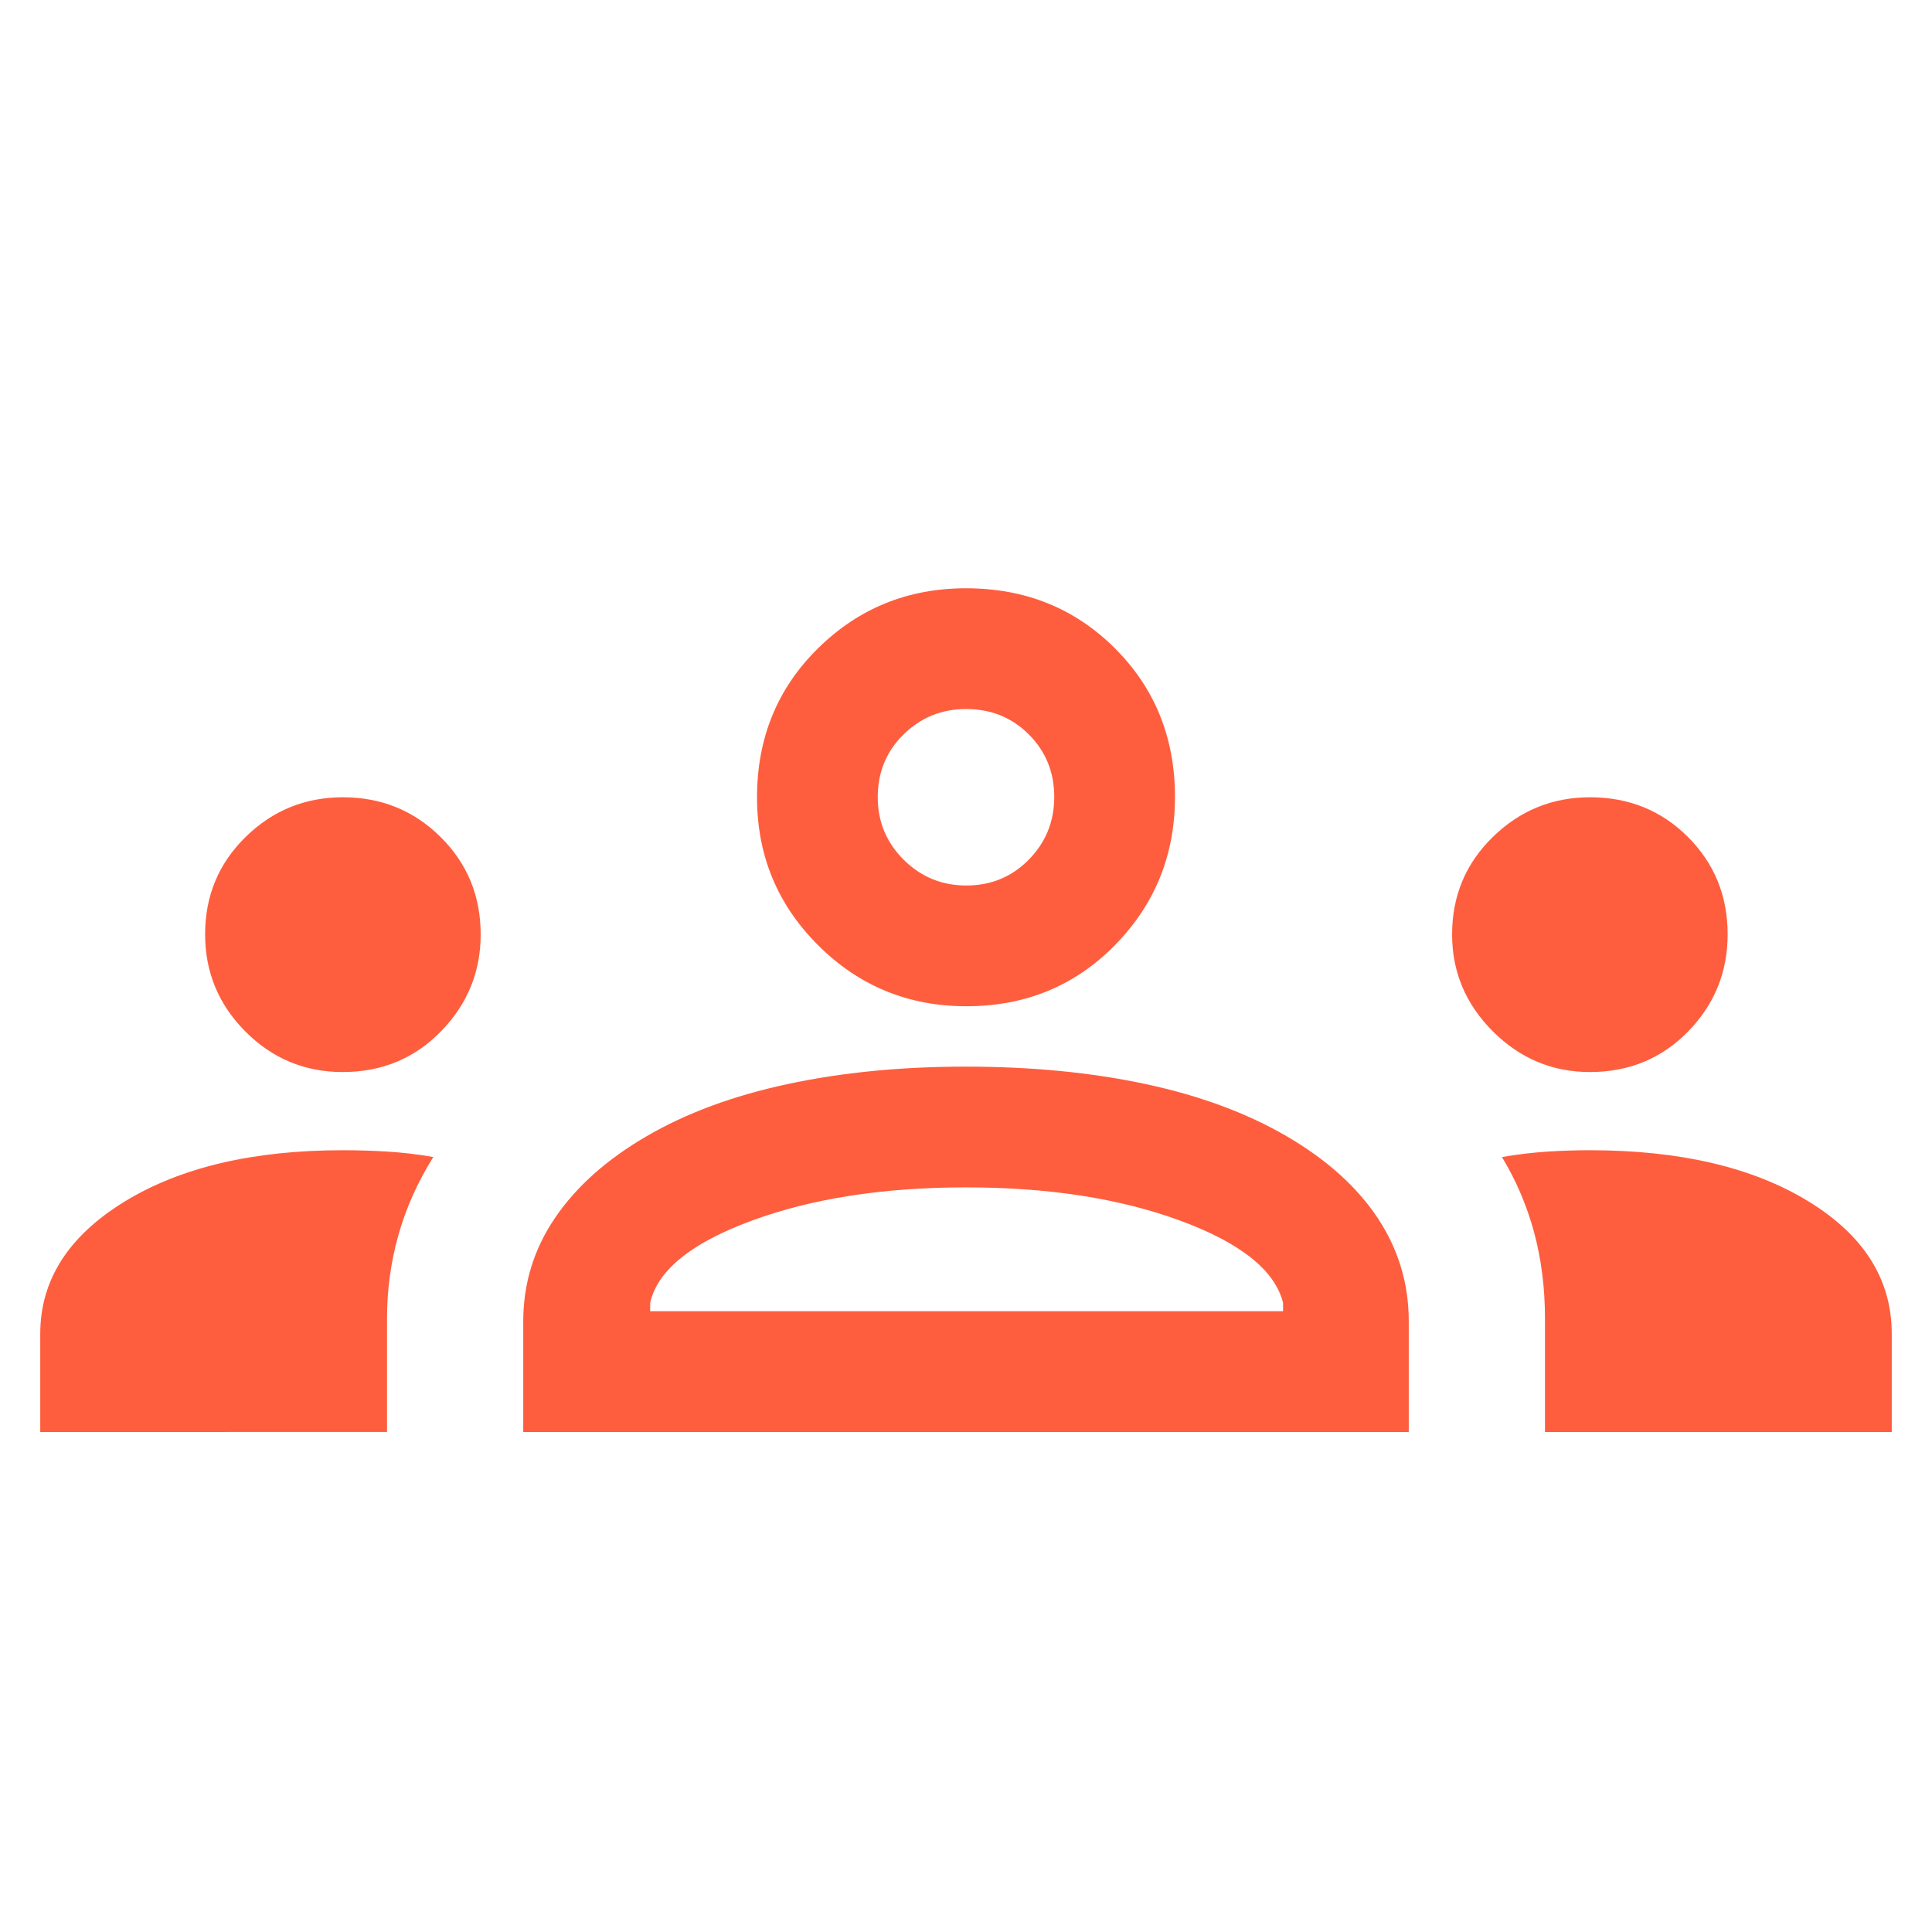 <svg xmlns="http://www.w3.org/2000/svg" height="24px" viewBox="0 -960 960 960" width="24px" fill="#FE5E3E"><path d="M20-248.46v-48.77q0-39.92 41.69-65.58 41.7-25.65 108.7-25.65 11.07 0 22.3.69t22.62 2.69q-11.69 18.7-17.35 38.81-5.65 20.12-5.65 41.27v56.54H20Zm240 0v-55q0-28.09 15.77-51.35 15.77-23.27 45.46-40.57 29.69-17.31 70.16-25.96 40.46-8.66 88.46-8.66 48.92 0 89.38 8.66 40.46 8.65 70.15 25.96 29.7 17.3 45.16 40.57Q700-331.55 700-303.46v55H260Zm507.69 0v-56.42q0-22.57-5.34-42.54-5.35-19.96-16.04-37.66 11.77-2 22.5-2.69t21.19-.69q67 0 108.5 25.35 41.5 25.34 41.5 65.88v48.77H767.69Zm-444.61-60h314.46v-4.23q-6.15-24.23-51.08-40.77Q541.54-370 480-370q-61.54 0-106.46 16.54-44.93 16.54-50.46 40.77v4.23Zm-152.8-118.85q-28.28 0-48.32-20.11t-20.04-48.35q0-28.61 20.12-48.34 20.11-19.73 48.35-19.73 28.61 0 48.53 19.73 19.93 19.73 19.93 48.46 0 27.88-19.72 48.11-19.71 20.23-48.85 20.23Zm619.72 0q-28 0-48.23-20.23-20.23-20.23-20.23-48.11 0-28.73 20.23-48.46t48.3-19.73q28.93 0 48.66 19.73 19.73 19.73 19.73 48.34 0 28.24-19.68 48.35-19.68 20.11-48.78 20.11ZM480.14-460q-43.22 0-73.6-30.29-30.38-30.28-30.38-73.55 0-44.14 30.28-73.99 30.29-29.86 73.56-29.86 44.13 0 73.99 29.82 29.85 29.81 29.85 73.89 0 43.21-29.81 73.6Q524.21-460 480.14-460Zm.05-60q18.35 0 31-12.84 12.66-12.85 12.66-31.2 0-18.34-12.61-31-12.61-12.65-31.24-12.65-18.15 0-31 12.61-12.85 12.6-12.85 31.24 0 18.15 12.85 31Q461.85-520 480.19-520Zm.43 211.54ZM480-563.84Z"/></svg>